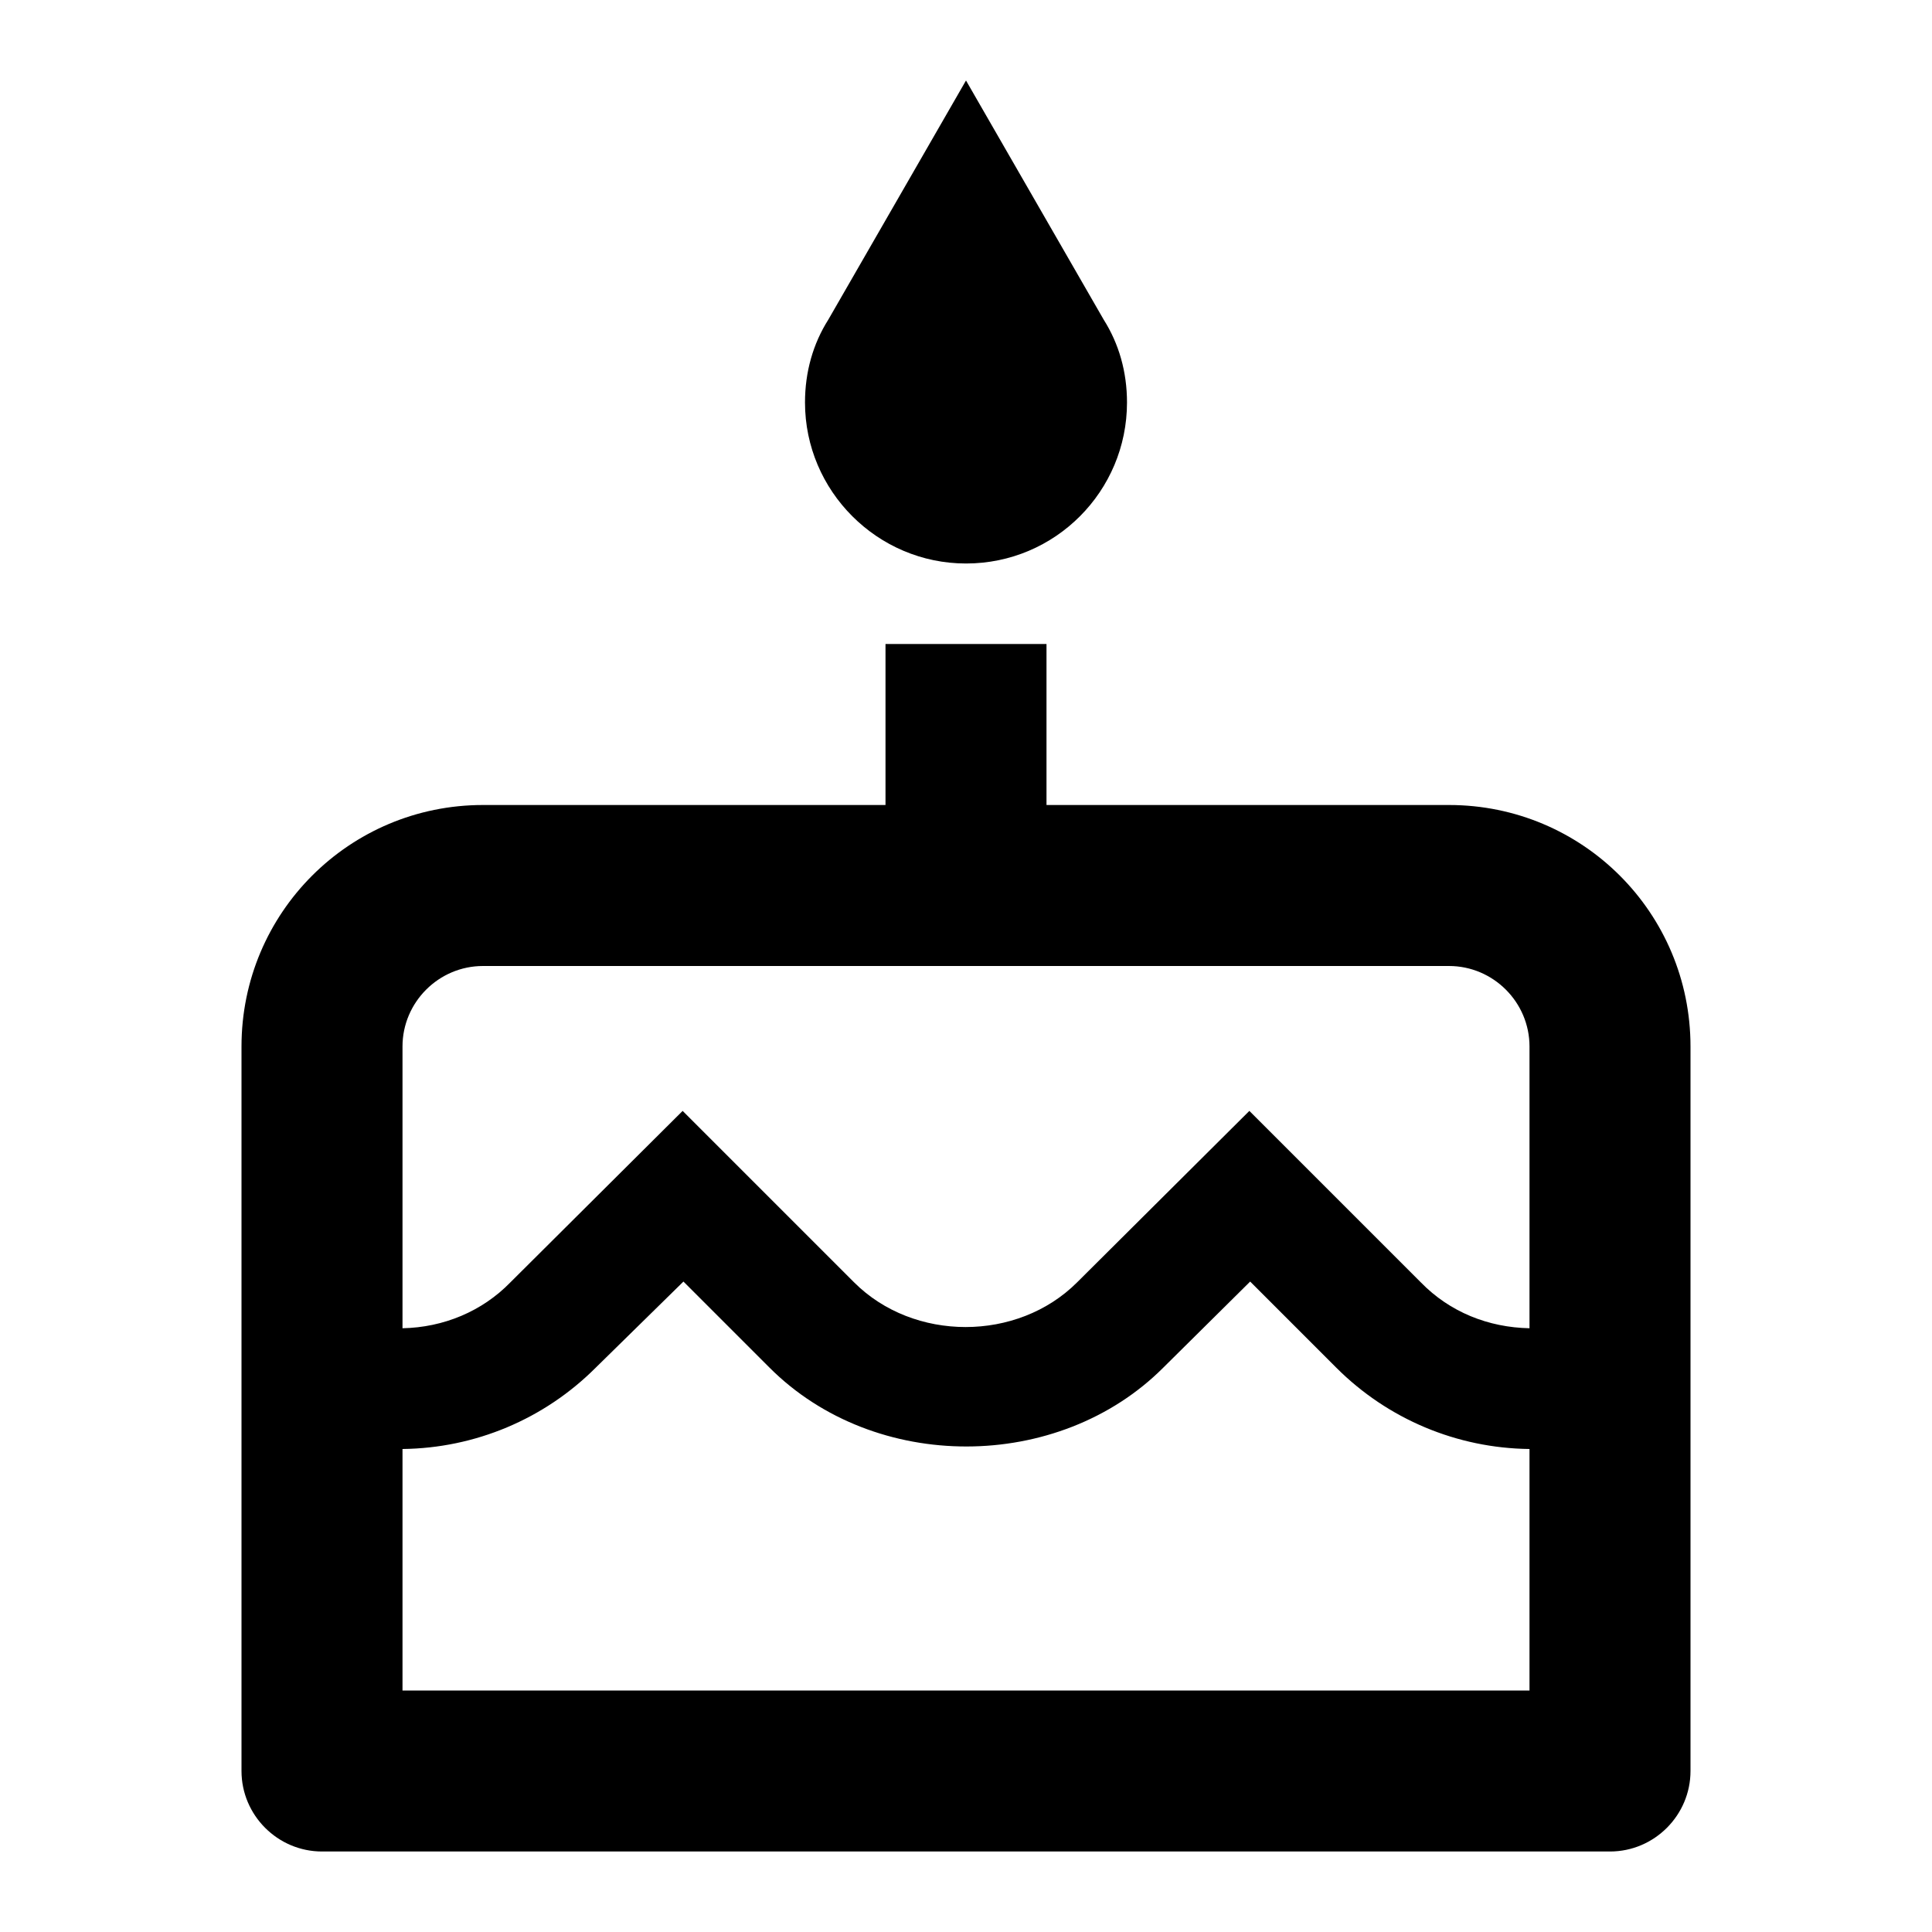 <svg xmlns="http://www.w3.org/2000/svg" fill="none" viewBox="0 0 36 36" height="36" width="36">
<path fill="currentColor" d="M21 7.5C21 9.15 19.665 10.5 18 10.5C16.35 10.5 15 9.15 15 7.5C15 6.93 15.15 6.405 15.435 5.955L18 1.5L20.565 5.955C20.85 6.405 21 6.93 21 7.5ZM19.5 15H27C29.49 15 31.5 17.01 31.5 19.5V33C31.5 33.825 30.825 34.5 30 34.5H6C5.175 34.5 4.5 33.825 4.5 33V19.5C4.5 17.01 6.51 15 9 15H16.5V12H19.5V15ZM28.5 31.5H7.5V27C8.85 26.985 10.14 26.445 11.1 25.485L12.735 23.88L14.34 25.485C16.305 27.45 19.725 27.435 21.675 25.485L23.295 23.88L24.9 25.485C25.86 26.445 27.15 26.985 28.5 27V31.5ZM26.475 23.895C27.015 24.45 27.735 24.735 28.5 24.75V19.5C28.5 18.675 27.825 18 27 18H9C8.175 18 7.5 18.675 7.5 19.5V24.75C8.265 24.735 8.985 24.435 9.51 23.895L12.72 20.7L15.915 23.895C17.025 25.005 18.96 25.005 20.07 23.895L23.28 20.7L26.475 23.895Z" clip-rule="evenodd" fill-rule="evenodd"></path>
</svg>